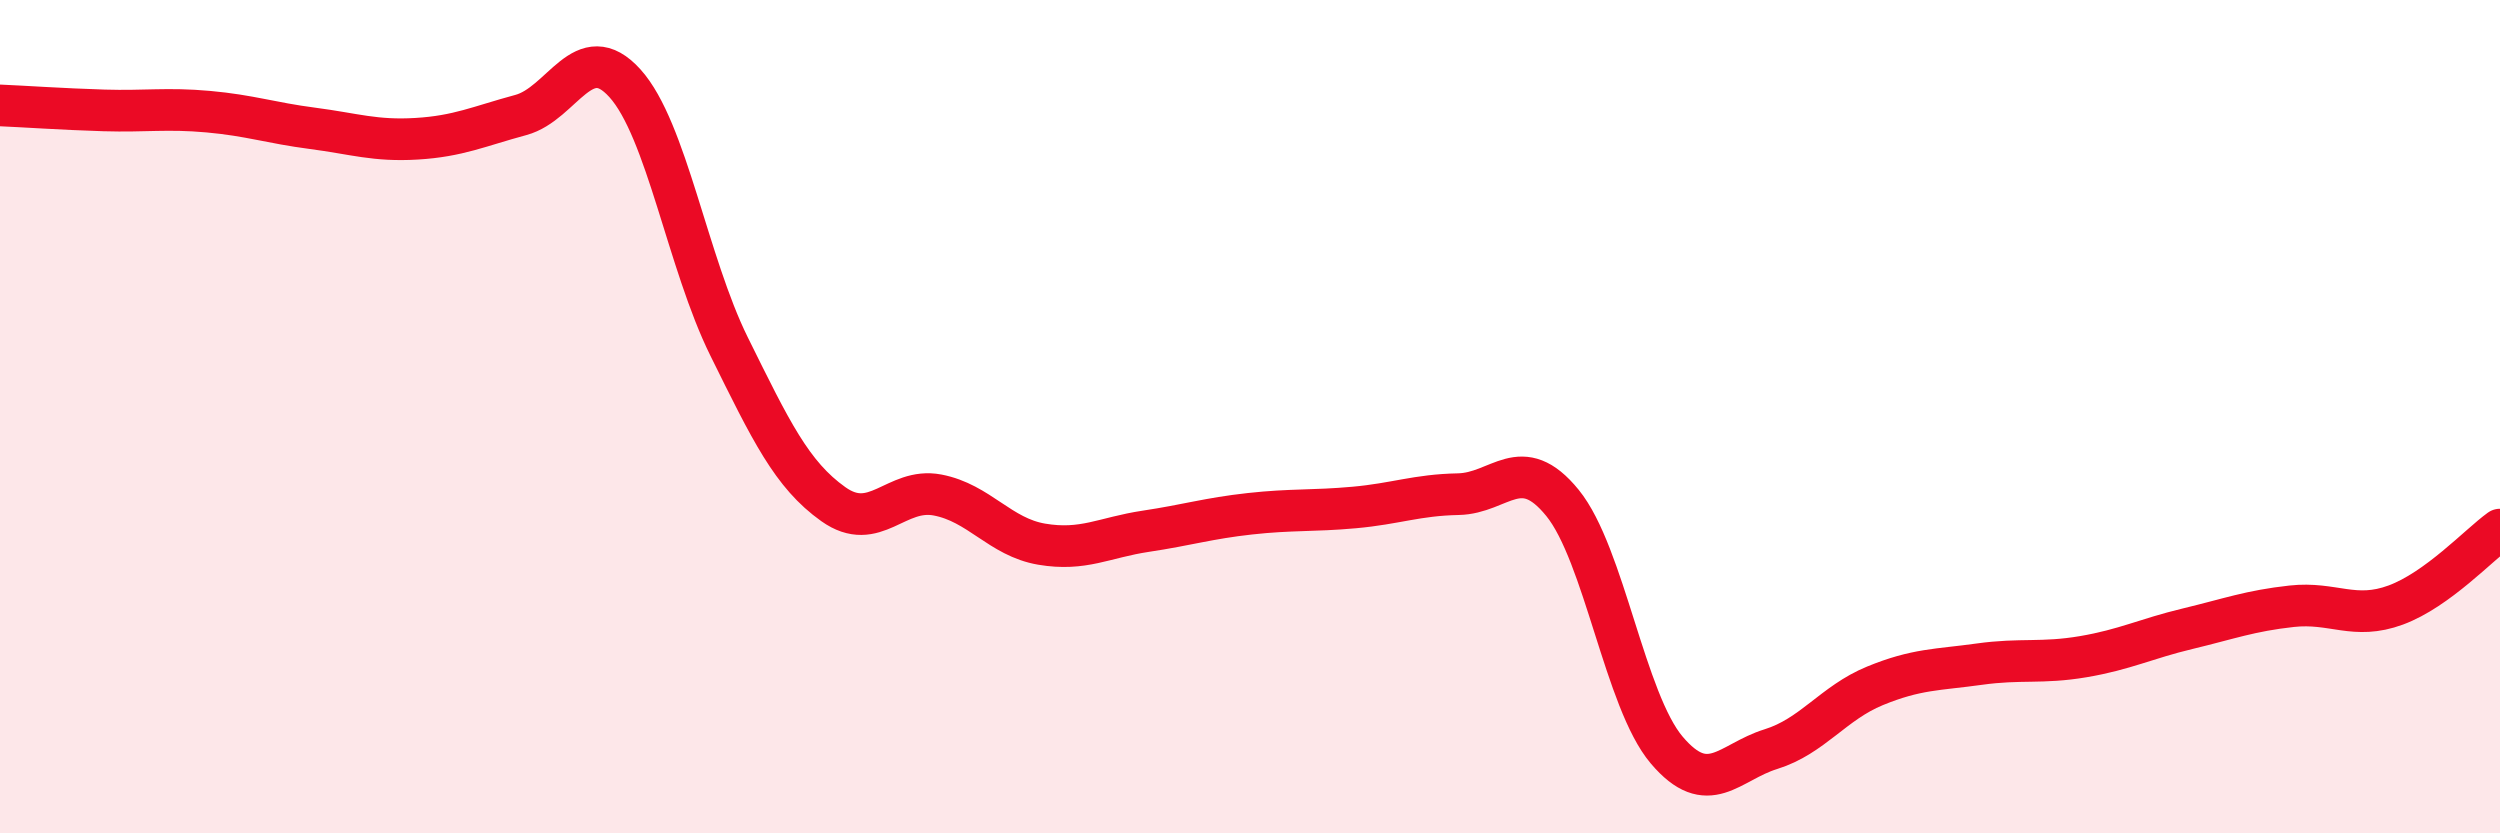 
    <svg width="60" height="20" viewBox="0 0 60 20" xmlns="http://www.w3.org/2000/svg">
      <path
        d="M 0,2.53 C 0.5,2.55 1.5,2.62 2.5,2.65 C 3.5,2.68 4,2.59 5,2.68 C 6,2.77 6.5,2.95 7.5,3.08 C 8.5,3.21 9,3.39 10,3.33 C 11,3.27 11.5,3.03 12.5,2.76 C 13.5,2.49 14,0.89 15,2 C 16,3.11 16.5,6.3 17.5,8.32 C 18.5,10.34 19,11.39 20,12.1 C 21,12.81 21.5,11.69 22.5,11.88 C 23.5,12.07 24,12.89 25,13.06 C 26,13.23 26.5,12.9 27.5,12.75 C 28.5,12.6 29,12.44 30,12.33 C 31,12.22 31.5,12.27 32.5,12.18 C 33.5,12.09 34,11.88 35,11.86 C 36,11.84 36.5,10.84 37.5,12.07 C 38.5,13.3 39,16.82 40,18 C 41,19.18 41.5,18.29 42.5,17.98 C 43.5,17.67 44,16.87 45,16.46 C 46,16.05 46.5,16.08 47.5,15.94 C 48.5,15.8 49,15.93 50,15.76 C 51,15.59 51.5,15.33 52.5,15.09 C 53.5,14.85 54,14.66 55,14.55 C 56,14.44 56.5,14.89 57.5,14.52 C 58.5,14.15 59.5,13.07 60,12.71L60 20L0 20Z"
        fill="#EB0A25"
        opacity="0.1"
        stroke-linecap="round"
        stroke-linejoin="round"
      />
      <path
        d="M 0,2.53 C 0.5,2.55 1.5,2.62 2.5,2.65 C 3.5,2.68 4,2.59 5,2.68 C 6,2.77 6.5,2.95 7.5,3.08 C 8.5,3.21 9,3.39 10,3.33 C 11,3.27 11.5,3.03 12.5,2.76 C 13.5,2.49 14,0.89 15,2 C 16,3.11 16.5,6.3 17.5,8.32 C 18.5,10.34 19,11.39 20,12.1 C 21,12.81 21.5,11.69 22.5,11.88 C 23.5,12.07 24,12.89 25,13.06 C 26,13.23 26.5,12.9 27.5,12.75 C 28.5,12.6 29,12.44 30,12.33 C 31,12.22 31.5,12.27 32.5,12.18 C 33.5,12.09 34,11.88 35,11.86 C 36,11.84 36.5,10.84 37.5,12.07 C 38.5,13.3 39,16.82 40,18 C 41,19.18 41.5,18.29 42.5,17.98 C 43.5,17.67 44,16.87 45,16.46 C 46,16.05 46.5,16.08 47.5,15.94 C 48.5,15.8 49,15.93 50,15.76 C 51,15.59 51.5,15.33 52.5,15.09 C 53.5,14.85 54,14.66 55,14.55 C 56,14.44 56.5,14.89 57.5,14.52 C 58.5,14.15 59.5,13.07 60,12.71"
        stroke="#EB0A25"
        stroke-width="1"
        fill="none"
        stroke-linecap="round"
        stroke-linejoin="round"
      />
    </svg>
  
